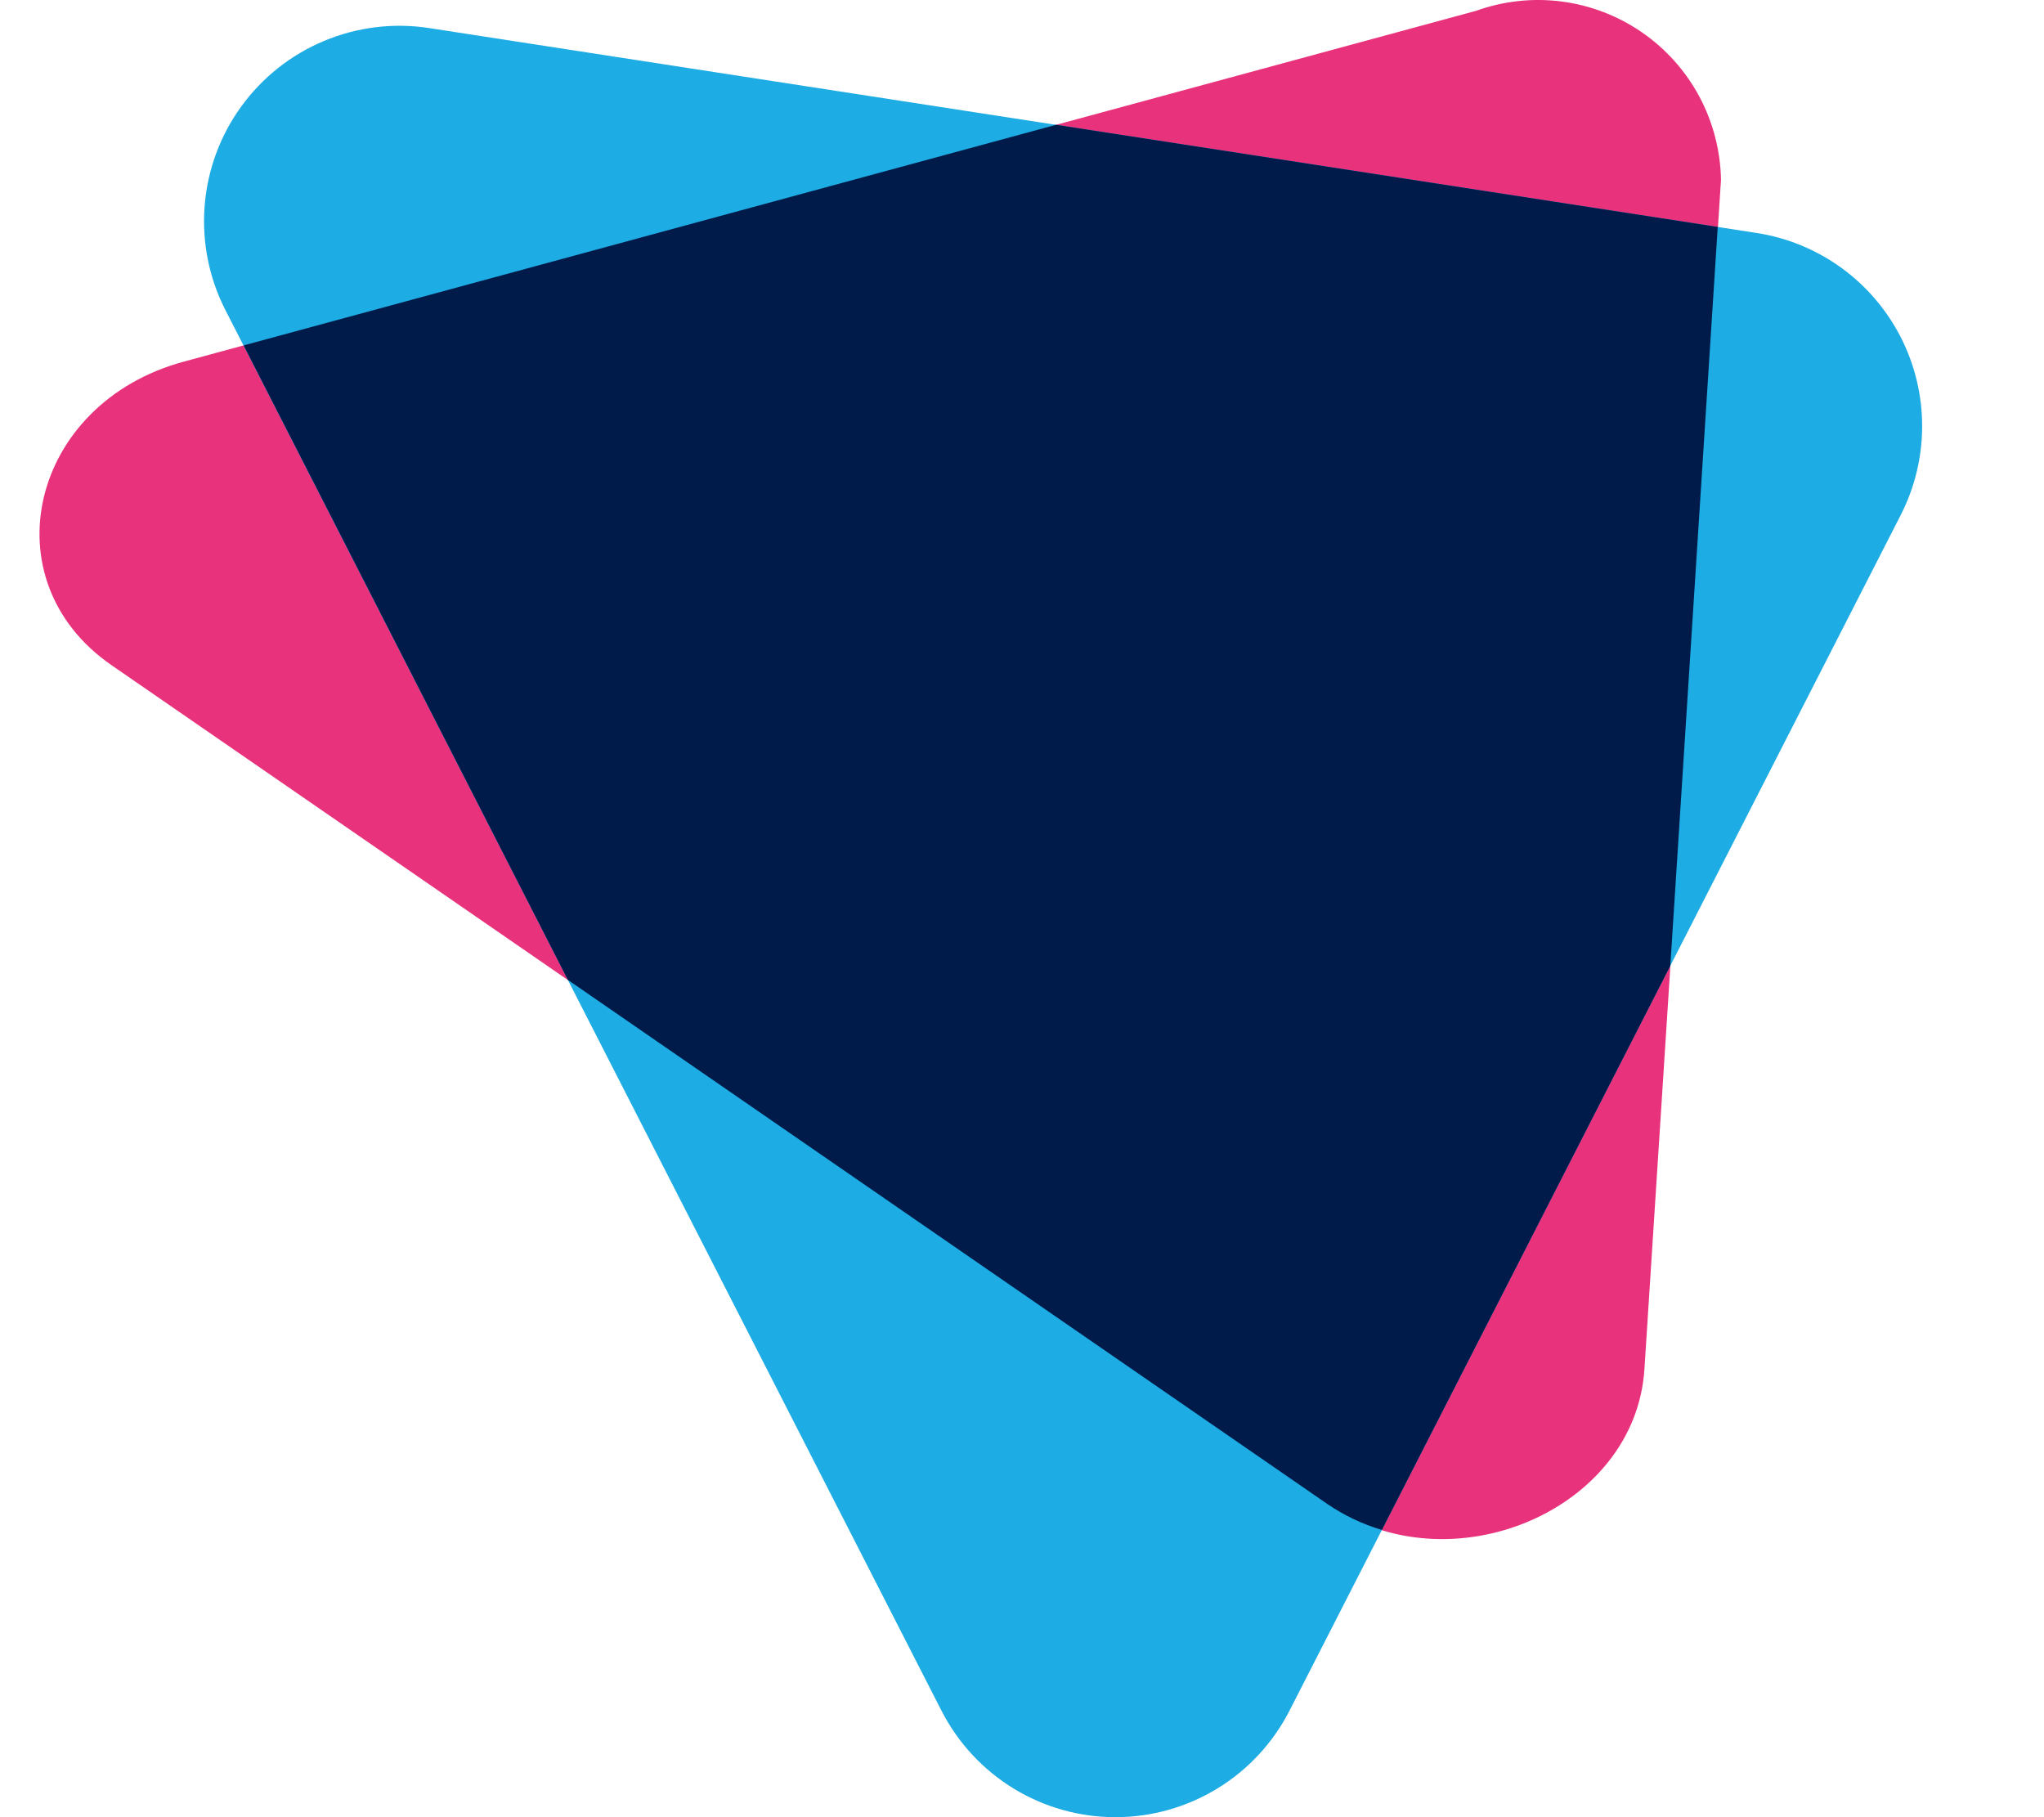 <svg data-logo="logo" xmlns="http://www.w3.org/2000/svg" viewBox="0 0 45 40">
    <g id="logogram" transform="translate(0, 0)"><path d="M29.221 33.105L2.455 14.642C-0.257 12.771 0.665 8.876 4.047 7.96L32.494 0.239C33.096 0.022 33.742 -0.049 34.378 0.033C35.013 0.115 35.62 0.348 36.147 0.711C36.675 1.075 37.108 1.559 37.411 2.123C37.713 2.688 37.877 3.317 37.889 3.957L36.203 30.139C36.003 33.247 31.933 34.976 29.221 33.105Z" fill="#E9327C"/><path d="M20.731 37.663L4.963 6.826C4.602 6.121 4.444 5.329 4.505 4.54C4.565 3.75 4.843 2.992 5.307 2.35C5.771 1.708 6.403 1.206 7.134 0.901C7.865 0.595 8.666 0.497 9.449 0.618L38.672 5.128C39.345 5.232 39.983 5.494 40.535 5.893C41.087 6.292 41.536 6.816 41.846 7.422C42.156 8.028 42.317 8.699 42.317 9.38C42.317 10.061 42.155 10.732 41.845 11.338L28.384 37.665C28.022 38.368 27.474 38.958 26.799 39.37C26.123 39.782 25.348 40 24.557 40C23.766 40 22.991 39.782 22.316 39.37C21.641 38.957 21.093 38.367 20.731 37.663Z" fill="#1DACE3"/><path d="M37.817 4.995L23.25 2.747L5.364 7.603L12.503 21.57L29.221 33.105C29.589 33.357 29.995 33.55 30.423 33.677L36.773 21.259L37.817 4.995Z" fill="#001A49"/></g>
    <g id="logotype" transform="translate(44, 20)"><path fill="#000000" d=""/></g>
</svg>
        